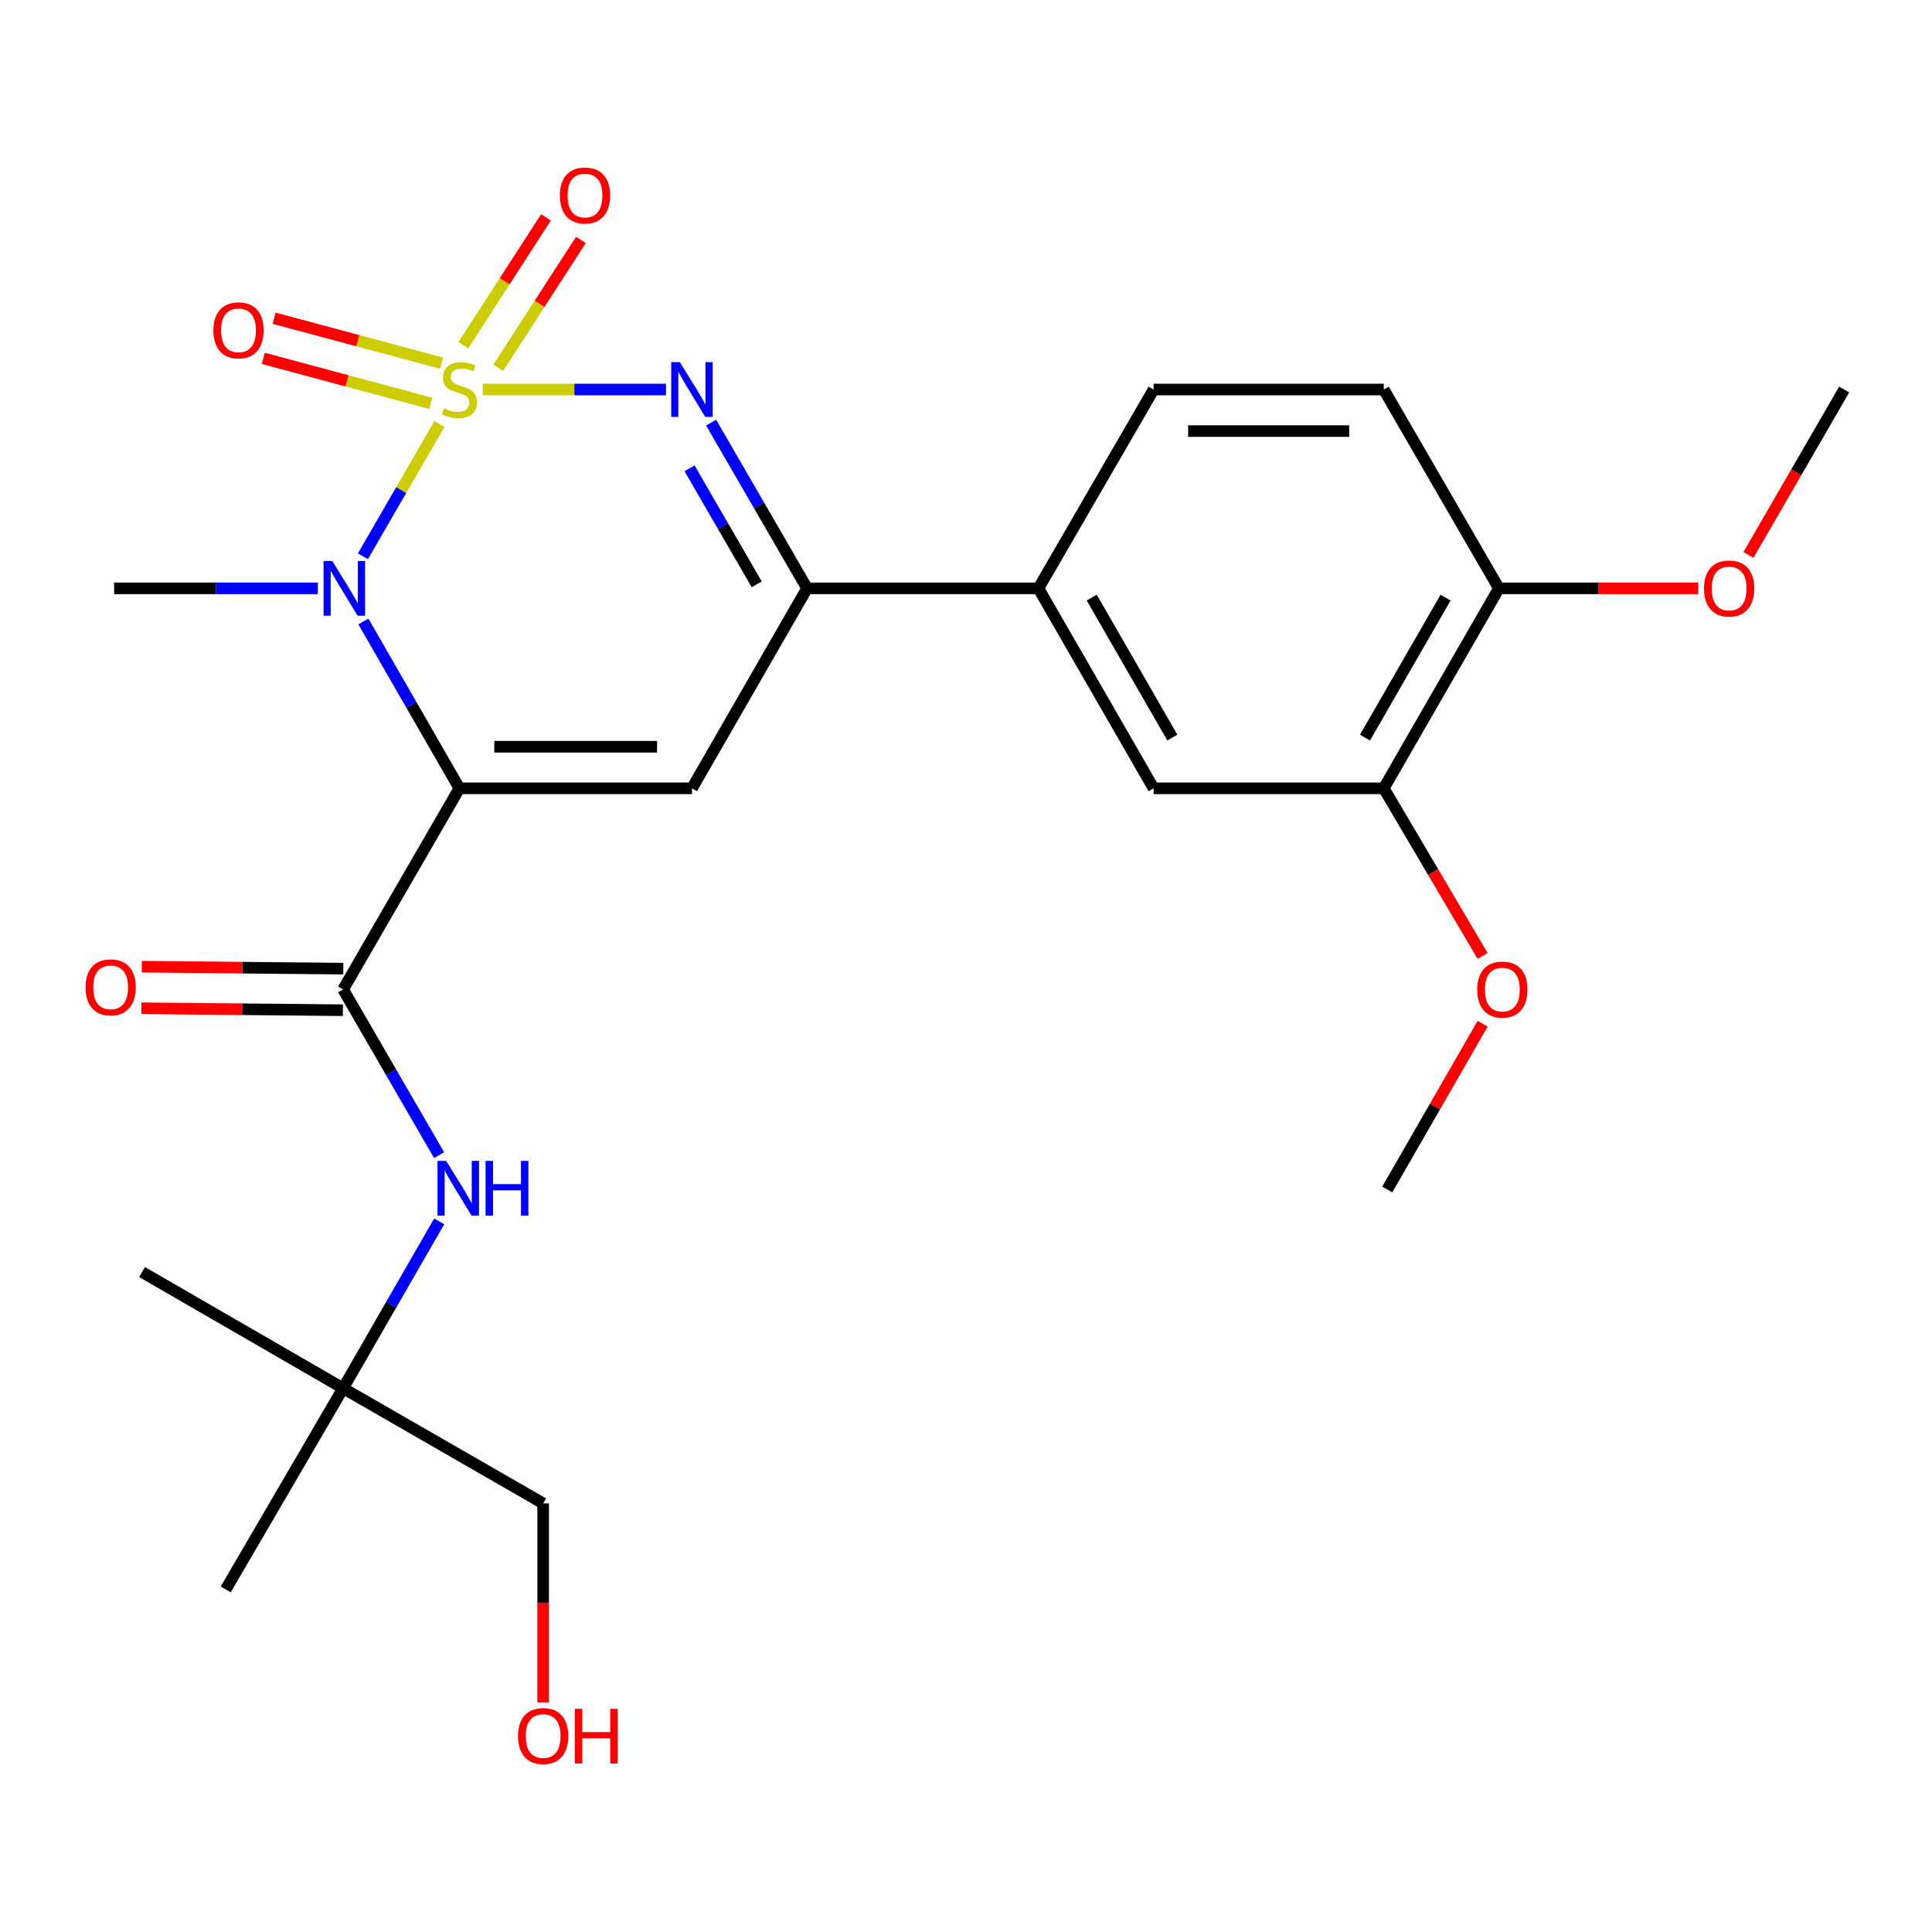 <?xml version='1.0' encoding='iso-8859-1'?>
<svg version='1.1' baseProfile='full'
              xmlns='http://www.w3.org/2000/svg'
                      xmlns:rdkit='http://www.rdkit.org/xml'
                      xmlns:xlink='http://www.w3.org/1999/xlink'
                  xml:space='preserve'
width='1000px' height='1000px' viewBox='0 0 1000 1000'>
<!-- END OF HEADER -->
<rect style='opacity:1.0;fill:#FFFFFF;stroke:none' width='1000' height='1000' x='0' y='0'> </rect>
<path class='bond-1' d='M 227.456,219.466 L 207.65,253.69' style='fill:none;fill-rule:evenodd;stroke:#CCCC00;stroke-width:6px;stroke-linecap:butt;stroke-linejoin:miter;stroke-opacity:1' />
<path class='bond-1' d='M 207.65,253.69 L 187.845,287.914' style='fill:none;fill-rule:evenodd;stroke:#0000FF;stroke-width:6px;stroke-linecap:butt;stroke-linejoin:miter;stroke-opacity:1' />
<path class='bond-2' d='M 249.877,201.613 L 297.295,201.613' style='fill:none;fill-rule:evenodd;stroke:#CCCC00;stroke-width:6px;stroke-linecap:butt;stroke-linejoin:miter;stroke-opacity:1' />
<path class='bond-2' d='M 297.295,201.613 L 344.712,201.613' style='fill:none;fill-rule:evenodd;stroke:#0000FF;stroke-width:6px;stroke-linecap:butt;stroke-linejoin:miter;stroke-opacity:1' />
<path class='bond-7' d='M 257.889,190.344 L 279.279,157.269' style='fill:none;fill-rule:evenodd;stroke:#CCCC00;stroke-width:6px;stroke-linecap:butt;stroke-linejoin:miter;stroke-opacity:1' />
<path class='bond-7' d='M 279.279,157.269 L 300.668,124.195' style='fill:none;fill-rule:evenodd;stroke:#FF0000;stroke-width:6px;stroke-linecap:butt;stroke-linejoin:miter;stroke-opacity:1' />
<path class='bond-7' d='M 239.82,178.658 L 261.209,145.584' style='fill:none;fill-rule:evenodd;stroke:#CCCC00;stroke-width:6px;stroke-linecap:butt;stroke-linejoin:miter;stroke-opacity:1' />
<path class='bond-7' d='M 261.209,145.584 L 282.599,112.51' style='fill:none;fill-rule:evenodd;stroke:#FF0000;stroke-width:6px;stroke-linecap:butt;stroke-linejoin:miter;stroke-opacity:1' />
<path class='bond-8' d='M 228.539,187.988 L 185.215,176.351' style='fill:none;fill-rule:evenodd;stroke:#CCCC00;stroke-width:6px;stroke-linecap:butt;stroke-linejoin:miter;stroke-opacity:1' />
<path class='bond-8' d='M 185.215,176.351 L 141.891,164.714' style='fill:none;fill-rule:evenodd;stroke:#FF0000;stroke-width:6px;stroke-linecap:butt;stroke-linejoin:miter;stroke-opacity:1' />
<path class='bond-8' d='M 222.956,208.77 L 179.633,197.133' style='fill:none;fill-rule:evenodd;stroke:#CCCC00;stroke-width:6px;stroke-linecap:butt;stroke-linejoin:miter;stroke-opacity:1' />
<path class='bond-8' d='M 179.633,197.133 L 136.309,185.495' style='fill:none;fill-rule:evenodd;stroke:#FF0000;stroke-width:6px;stroke-linecap:butt;stroke-linejoin:miter;stroke-opacity:1' />
<path class='bond-0' d='M 237.787,408.035 L 212.941,364.856' style='fill:none;fill-rule:evenodd;stroke:#000000;stroke-width:6px;stroke-linecap:butt;stroke-linejoin:miter;stroke-opacity:1' />
<path class='bond-0' d='M 212.941,364.856 L 188.095,321.677' style='fill:none;fill-rule:evenodd;stroke:#0000FF;stroke-width:6px;stroke-linecap:butt;stroke-linejoin:miter;stroke-opacity:1' />
<path class='bond-4' d='M 237.787,408.035 L 177.595,512.125' style='fill:none;fill-rule:evenodd;stroke:#000000;stroke-width:6px;stroke-linecap:butt;stroke-linejoin:miter;stroke-opacity:1' />
<path class='bond-26' d='M 237.787,408.035 L 358.16,408.035' style='fill:none;fill-rule:evenodd;stroke:#000000;stroke-width:6px;stroke-linecap:butt;stroke-linejoin:miter;stroke-opacity:1' />
<path class='bond-26' d='M 255.843,386.517 L 340.104,386.517' style='fill:none;fill-rule:evenodd;stroke:#000000;stroke-width:6px;stroke-linecap:butt;stroke-linejoin:miter;stroke-opacity:1' />
<path class='bond-17' d='M 164.51,304.531 L 111.787,304.531' style='fill:none;fill-rule:evenodd;stroke:#0000FF;stroke-width:6px;stroke-linecap:butt;stroke-linejoin:miter;stroke-opacity:1' />
<path class='bond-17' d='M 111.787,304.531 L 59.064,304.531' style='fill:none;fill-rule:evenodd;stroke:#000000;stroke-width:6px;stroke-linecap:butt;stroke-linejoin:miter;stroke-opacity:1' />
<path class='bond-5' d='M 368.078,218.746 L 392.91,261.639' style='fill:none;fill-rule:evenodd;stroke:#0000FF;stroke-width:6px;stroke-linecap:butt;stroke-linejoin:miter;stroke-opacity:1' />
<path class='bond-5' d='M 392.91,261.639 L 417.742,304.531' style='fill:none;fill-rule:evenodd;stroke:#000000;stroke-width:6px;stroke-linecap:butt;stroke-linejoin:miter;stroke-opacity:1' />
<path class='bond-5' d='M 356.905,242.395 L 374.287,272.42' style='fill:none;fill-rule:evenodd;stroke:#0000FF;stroke-width:6px;stroke-linecap:butt;stroke-linejoin:miter;stroke-opacity:1' />
<path class='bond-5' d='M 374.287,272.42 L 391.67,302.445' style='fill:none;fill-rule:evenodd;stroke:#000000;stroke-width:6px;stroke-linecap:butt;stroke-linejoin:miter;stroke-opacity:1' />
<path class='bond-3' d='M 358.16,408.035 L 417.742,304.531' style='fill:none;fill-rule:evenodd;stroke:#000000;stroke-width:6px;stroke-linecap:butt;stroke-linejoin:miter;stroke-opacity:1' />
<path class='bond-6' d='M 177.595,512.125 L 202.437,555.018' style='fill:none;fill-rule:evenodd;stroke:#000000;stroke-width:6px;stroke-linecap:butt;stroke-linejoin:miter;stroke-opacity:1' />
<path class='bond-6' d='M 202.437,555.018 L 227.279,597.91' style='fill:none;fill-rule:evenodd;stroke:#0000FF;stroke-width:6px;stroke-linecap:butt;stroke-linejoin:miter;stroke-opacity:1' />
<path class='bond-12' d='M 177.699,501.367 L 125.541,500.864' style='fill:none;fill-rule:evenodd;stroke:#000000;stroke-width:6px;stroke-linecap:butt;stroke-linejoin:miter;stroke-opacity:1' />
<path class='bond-12' d='M 125.541,500.864 L 73.383,500.361' style='fill:none;fill-rule:evenodd;stroke:#FF0000;stroke-width:6px;stroke-linecap:butt;stroke-linejoin:miter;stroke-opacity:1' />
<path class='bond-12' d='M 177.491,522.884 L 125.333,522.381' style='fill:none;fill-rule:evenodd;stroke:#000000;stroke-width:6px;stroke-linecap:butt;stroke-linejoin:miter;stroke-opacity:1' />
<path class='bond-12' d='M 125.333,522.381 L 73.175,521.879' style='fill:none;fill-rule:evenodd;stroke:#FF0000;stroke-width:6px;stroke-linecap:butt;stroke-linejoin:miter;stroke-opacity:1' />
<path class='bond-9' d='M 417.742,304.531 L 537.481,304.531' style='fill:none;fill-rule:evenodd;stroke:#000000;stroke-width:6px;stroke-linecap:butt;stroke-linejoin:miter;stroke-opacity:1' />
<path class='bond-14' d='M 227.328,632.19 L 202.462,675.375' style='fill:none;fill-rule:evenodd;stroke:#0000FF;stroke-width:6px;stroke-linecap:butt;stroke-linejoin:miter;stroke-opacity:1' />
<path class='bond-14' d='M 202.462,675.375 L 177.595,718.56' style='fill:none;fill-rule:evenodd;stroke:#000000;stroke-width:6px;stroke-linecap:butt;stroke-linejoin:miter;stroke-opacity:1' />
<path class='bond-10' d='M 537.481,304.531 L 597.099,408.035' style='fill:none;fill-rule:evenodd;stroke:#000000;stroke-width:6px;stroke-linecap:butt;stroke-linejoin:miter;stroke-opacity:1' />
<path class='bond-10' d='M 565.07,309.317 L 606.803,381.769' style='fill:none;fill-rule:evenodd;stroke:#000000;stroke-width:6px;stroke-linecap:butt;stroke-linejoin:miter;stroke-opacity:1' />
<path class='bond-15' d='M 537.481,304.531 L 597.099,201.613' style='fill:none;fill-rule:evenodd;stroke:#000000;stroke-width:6px;stroke-linecap:butt;stroke-linejoin:miter;stroke-opacity:1' />
<path class='bond-11' d='M 597.099,408.035 L 716.228,408.035' style='fill:none;fill-rule:evenodd;stroke:#000000;stroke-width:6px;stroke-linecap:butt;stroke-linejoin:miter;stroke-opacity:1' />
<path class='bond-18' d='M 716.228,408.035 L 741.808,451.41' style='fill:none;fill-rule:evenodd;stroke:#000000;stroke-width:6px;stroke-linecap:butt;stroke-linejoin:miter;stroke-opacity:1' />
<path class='bond-18' d='M 741.808,451.41 L 767.388,494.784' style='fill:none;fill-rule:evenodd;stroke:#FF0000;stroke-width:6px;stroke-linecap:butt;stroke-linejoin:miter;stroke-opacity:1' />
<path class='bond-27' d='M 716.228,408.035 L 775.822,304.531' style='fill:none;fill-rule:evenodd;stroke:#000000;stroke-width:6px;stroke-linecap:butt;stroke-linejoin:miter;stroke-opacity:1' />
<path class='bond-27' d='M 706.519,381.773 L 748.235,309.32' style='fill:none;fill-rule:evenodd;stroke:#000000;stroke-width:6px;stroke-linecap:butt;stroke-linejoin:miter;stroke-opacity:1' />
<path class='bond-13' d='M 775.822,304.531 L 716.228,201.613' style='fill:none;fill-rule:evenodd;stroke:#000000;stroke-width:6px;stroke-linecap:butt;stroke-linejoin:miter;stroke-opacity:1' />
<path class='bond-19' d='M 775.822,304.531 L 827.415,304.531' style='fill:none;fill-rule:evenodd;stroke:#000000;stroke-width:6px;stroke-linecap:butt;stroke-linejoin:miter;stroke-opacity:1' />
<path class='bond-19' d='M 827.415,304.531 L 879.008,304.531' style='fill:none;fill-rule:evenodd;stroke:#FF0000;stroke-width:6px;stroke-linecap:butt;stroke-linejoin:miter;stroke-opacity:1' />
<path class='bond-21' d='M 177.595,718.56 L 281.135,778.154' style='fill:none;fill-rule:evenodd;stroke:#000000;stroke-width:6px;stroke-linecap:butt;stroke-linejoin:miter;stroke-opacity:1' />
<path class='bond-22' d='M 177.595,718.56 L 116.829,822.686' style='fill:none;fill-rule:evenodd;stroke:#000000;stroke-width:6px;stroke-linecap:butt;stroke-linejoin:miter;stroke-opacity:1' />
<path class='bond-23' d='M 177.595,718.56 L 73.517,658.404' style='fill:none;fill-rule:evenodd;stroke:#000000;stroke-width:6px;stroke-linecap:butt;stroke-linejoin:miter;stroke-opacity:1' />
<path class='bond-16' d='M 597.099,201.613 L 716.228,201.613' style='fill:none;fill-rule:evenodd;stroke:#000000;stroke-width:6px;stroke-linecap:butt;stroke-linejoin:miter;stroke-opacity:1' />
<path class='bond-16' d='M 614.968,223.132 L 698.358,223.132' style='fill:none;fill-rule:evenodd;stroke:#000000;stroke-width:6px;stroke-linecap:butt;stroke-linejoin:miter;stroke-opacity:1' />
<path class='bond-24' d='M 767.407,529.872 L 742.732,572.768' style='fill:none;fill-rule:evenodd;stroke:#FF0000;stroke-width:6px;stroke-linecap:butt;stroke-linejoin:miter;stroke-opacity:1' />
<path class='bond-24' d='M 742.732,572.768 L 718.057,615.665' style='fill:none;fill-rule:evenodd;stroke:#000000;stroke-width:6px;stroke-linecap:butt;stroke-linejoin:miter;stroke-opacity:1' />
<path class='bond-25' d='M 904.994,287.239 L 929.77,244.426' style='fill:none;fill-rule:evenodd;stroke:#FF0000;stroke-width:6px;stroke-linecap:butt;stroke-linejoin:miter;stroke-opacity:1' />
<path class='bond-25' d='M 929.77,244.426 L 954.545,201.613' style='fill:none;fill-rule:evenodd;stroke:#000000;stroke-width:6px;stroke-linecap:butt;stroke-linejoin:miter;stroke-opacity:1' />
<path class='bond-20' d='M 281.135,881.162 L 281.135,829.658' style='fill:none;fill-rule:evenodd;stroke:#FF0000;stroke-width:6px;stroke-linecap:butt;stroke-linejoin:miter;stroke-opacity:1' />
<path class='bond-20' d='M 281.135,829.658 L 281.135,778.154' style='fill:none;fill-rule:evenodd;stroke:#000000;stroke-width:6px;stroke-linecap:butt;stroke-linejoin:miter;stroke-opacity:1' />
<path  class='atom-0' d='M 229.787 211.333
Q 230.107 211.453, 231.427 212.013
Q 232.747 212.573, 234.187 212.933
Q 235.667 213.253, 237.107 213.253
Q 239.787 213.253, 241.347 211.973
Q 242.907 210.653, 242.907 208.373
Q 242.907 206.813, 242.107 205.853
Q 241.347 204.893, 240.147 204.373
Q 238.947 203.853, 236.947 203.253
Q 234.427 202.493, 232.907 201.773
Q 231.427 201.053, 230.347 199.533
Q 229.307 198.013, 229.307 195.453
Q 229.307 191.893, 231.707 189.693
Q 234.147 187.493, 238.947 187.493
Q 242.227 187.493, 245.947 189.053
L 245.027 192.133
Q 241.627 190.733, 239.067 190.733
Q 236.307 190.733, 234.787 191.893
Q 233.267 193.013, 233.307 194.973
Q 233.307 196.493, 234.067 197.413
Q 234.867 198.333, 235.987 198.853
Q 237.147 199.373, 239.067 199.973
Q 241.627 200.773, 243.147 201.573
Q 244.667 202.373, 245.747 204.013
Q 246.867 205.613, 246.867 208.373
Q 246.867 212.293, 244.227 214.413
Q 241.627 216.493, 237.267 216.493
Q 234.747 216.493, 232.827 215.933
Q 230.947 215.413, 228.707 214.493
L 229.787 211.333
' fill='#CCCC00'/>
<path  class='atom-2' d='M 171.969 290.371
L 181.249 305.371
Q 182.169 306.851, 183.649 309.531
Q 185.129 312.211, 185.209 312.371
L 185.209 290.371
L 188.969 290.371
L 188.969 318.691
L 185.089 318.691
L 175.129 302.291
Q 173.969 300.371, 172.729 298.171
Q 171.529 295.971, 171.169 295.291
L 171.169 318.691
L 167.489 318.691
L 167.489 290.371
L 171.969 290.371
' fill='#0000FF'/>
<path  class='atom-3' d='M 351.9 187.453
L 361.18 202.453
Q 362.1 203.933, 363.58 206.613
Q 365.06 209.293, 365.14 209.453
L 365.14 187.453
L 368.9 187.453
L 368.9 215.773
L 365.02 215.773
L 355.06 199.373
Q 353.9 197.453, 352.66 195.253
Q 351.46 193.053, 351.1 192.373
L 351.1 215.773
L 347.42 215.773
L 347.42 187.453
L 351.9 187.453
' fill='#0000FF'/>
<path  class='atom-7' d='M 230.941 600.884
L 240.221 615.884
Q 241.141 617.364, 242.621 620.044
Q 244.101 622.724, 244.181 622.884
L 244.181 600.884
L 247.941 600.884
L 247.941 629.204
L 244.061 629.204
L 234.101 612.804
Q 232.941 610.884, 231.701 608.684
Q 230.501 606.484, 230.141 605.804
L 230.141 629.204
L 226.461 629.204
L 226.461 600.884
L 230.941 600.884
' fill='#0000FF'/>
<path  class='atom-7' d='M 251.341 600.884
L 255.181 600.884
L 255.181 612.924
L 269.661 612.924
L 269.661 600.884
L 273.501 600.884
L 273.501 629.204
L 269.661 629.204
L 269.661 616.124
L 255.181 616.124
L 255.181 629.204
L 251.341 629.204
L 251.341 600.884
' fill='#0000FF'/>
<path  class='atom-8' d='M 289.785 101.19
Q 289.785 94.39, 293.145 90.59
Q 296.505 86.79, 302.785 86.79
Q 309.065 86.79, 312.425 90.59
Q 315.785 94.39, 315.785 101.19
Q 315.785 108.07, 312.385 111.99
Q 308.985 115.87, 302.785 115.87
Q 296.545 115.87, 293.145 111.99
Q 289.785 108.11, 289.785 101.19
M 302.785 112.67
Q 307.105 112.67, 309.425 109.79
Q 311.785 106.87, 311.785 101.19
Q 311.785 95.63, 309.425 92.83
Q 307.105 89.99, 302.785 89.99
Q 298.465 89.99, 296.105 92.79
Q 293.785 95.59, 293.785 101.19
Q 293.785 106.91, 296.105 109.79
Q 298.465 112.67, 302.785 112.67
' fill='#FF0000'/>
<path  class='atom-9' d='M 110.452 170.981
Q 110.452 164.181, 113.812 160.381
Q 117.172 156.581, 123.452 156.581
Q 129.732 156.581, 133.092 160.381
Q 136.452 164.181, 136.452 170.981
Q 136.452 177.861, 133.052 181.781
Q 129.652 185.661, 123.452 185.661
Q 117.212 185.661, 113.812 181.781
Q 110.452 177.901, 110.452 170.981
M 123.452 182.461
Q 127.772 182.461, 130.092 179.581
Q 132.452 176.661, 132.452 170.981
Q 132.452 165.421, 130.092 162.621
Q 127.772 159.781, 123.452 159.781
Q 119.132 159.781, 116.772 162.581
Q 114.452 165.381, 114.452 170.981
Q 114.452 176.701, 116.772 179.581
Q 119.132 182.461, 123.452 182.461
' fill='#FF0000'/>
<path  class='atom-13' d='M 44.271 511.046
Q 44.271 504.246, 47.631 500.446
Q 50.991 496.646, 57.271 496.646
Q 63.551 496.646, 66.911 500.446
Q 70.271 504.246, 70.271 511.046
Q 70.271 517.926, 66.871 521.846
Q 63.471 525.726, 57.271 525.726
Q 51.031 525.726, 47.631 521.846
Q 44.271 517.966, 44.271 511.046
M 57.271 522.526
Q 61.591 522.526, 63.911 519.646
Q 66.271 516.726, 66.271 511.046
Q 66.271 505.486, 63.911 502.686
Q 61.591 499.846, 57.271 499.846
Q 52.951 499.846, 50.591 502.646
Q 48.271 505.446, 48.271 511.046
Q 48.271 516.766, 50.591 519.646
Q 52.951 522.526, 57.271 522.526
' fill='#FF0000'/>
<path  class='atom-19' d='M 764.615 512.205
Q 764.615 505.405, 767.975 501.605
Q 771.335 497.805, 777.615 497.805
Q 783.895 497.805, 787.255 501.605
Q 790.615 505.405, 790.615 512.205
Q 790.615 519.085, 787.215 523.005
Q 783.815 526.885, 777.615 526.885
Q 771.375 526.885, 767.975 523.005
Q 764.615 519.125, 764.615 512.205
M 777.615 523.685
Q 781.935 523.685, 784.255 520.805
Q 786.615 517.885, 786.615 512.205
Q 786.615 506.645, 784.255 503.845
Q 781.935 501.005, 777.615 501.005
Q 773.295 501.005, 770.935 503.805
Q 768.615 506.605, 768.615 512.205
Q 768.615 517.925, 770.935 520.805
Q 773.295 523.685, 777.615 523.685
' fill='#FF0000'/>
<path  class='atom-20' d='M 881.987 304.611
Q 881.987 297.811, 885.347 294.011
Q 888.707 290.211, 894.987 290.211
Q 901.267 290.211, 904.627 294.011
Q 907.987 297.811, 907.987 304.611
Q 907.987 311.491, 904.587 315.411
Q 901.187 319.291, 894.987 319.291
Q 888.747 319.291, 885.347 315.411
Q 881.987 311.531, 881.987 304.611
M 894.987 316.091
Q 899.307 316.091, 901.627 313.211
Q 903.987 310.291, 903.987 304.611
Q 903.987 299.051, 901.627 296.251
Q 899.307 293.411, 894.987 293.411
Q 890.667 293.411, 888.307 296.211
Q 885.987 299.011, 885.987 304.611
Q 885.987 310.331, 888.307 313.211
Q 890.667 316.091, 894.987 316.091
' fill='#FF0000'/>
<path  class='atom-21' d='M 268.135 898.57
Q 268.135 891.77, 271.495 887.97
Q 274.855 884.17, 281.135 884.17
Q 287.415 884.17, 290.775 887.97
Q 294.135 891.77, 294.135 898.57
Q 294.135 905.45, 290.735 909.37
Q 287.335 913.25, 281.135 913.25
Q 274.895 913.25, 271.495 909.37
Q 268.135 905.49, 268.135 898.57
M 281.135 910.05
Q 285.455 910.05, 287.775 907.17
Q 290.135 904.25, 290.135 898.57
Q 290.135 893.01, 287.775 890.21
Q 285.455 887.37, 281.135 887.37
Q 276.815 887.37, 274.455 890.17
Q 272.135 892.97, 272.135 898.57
Q 272.135 904.29, 274.455 907.17
Q 276.815 910.05, 281.135 910.05
' fill='#FF0000'/>
<path  class='atom-21' d='M 297.535 884.49
L 301.375 884.49
L 301.375 896.53
L 315.855 896.53
L 315.855 884.49
L 319.695 884.49
L 319.695 912.81
L 315.855 912.81
L 315.855 899.73
L 301.375 899.73
L 301.375 912.81
L 297.535 912.81
L 297.535 884.49
' fill='#FF0000'/>
</svg>
